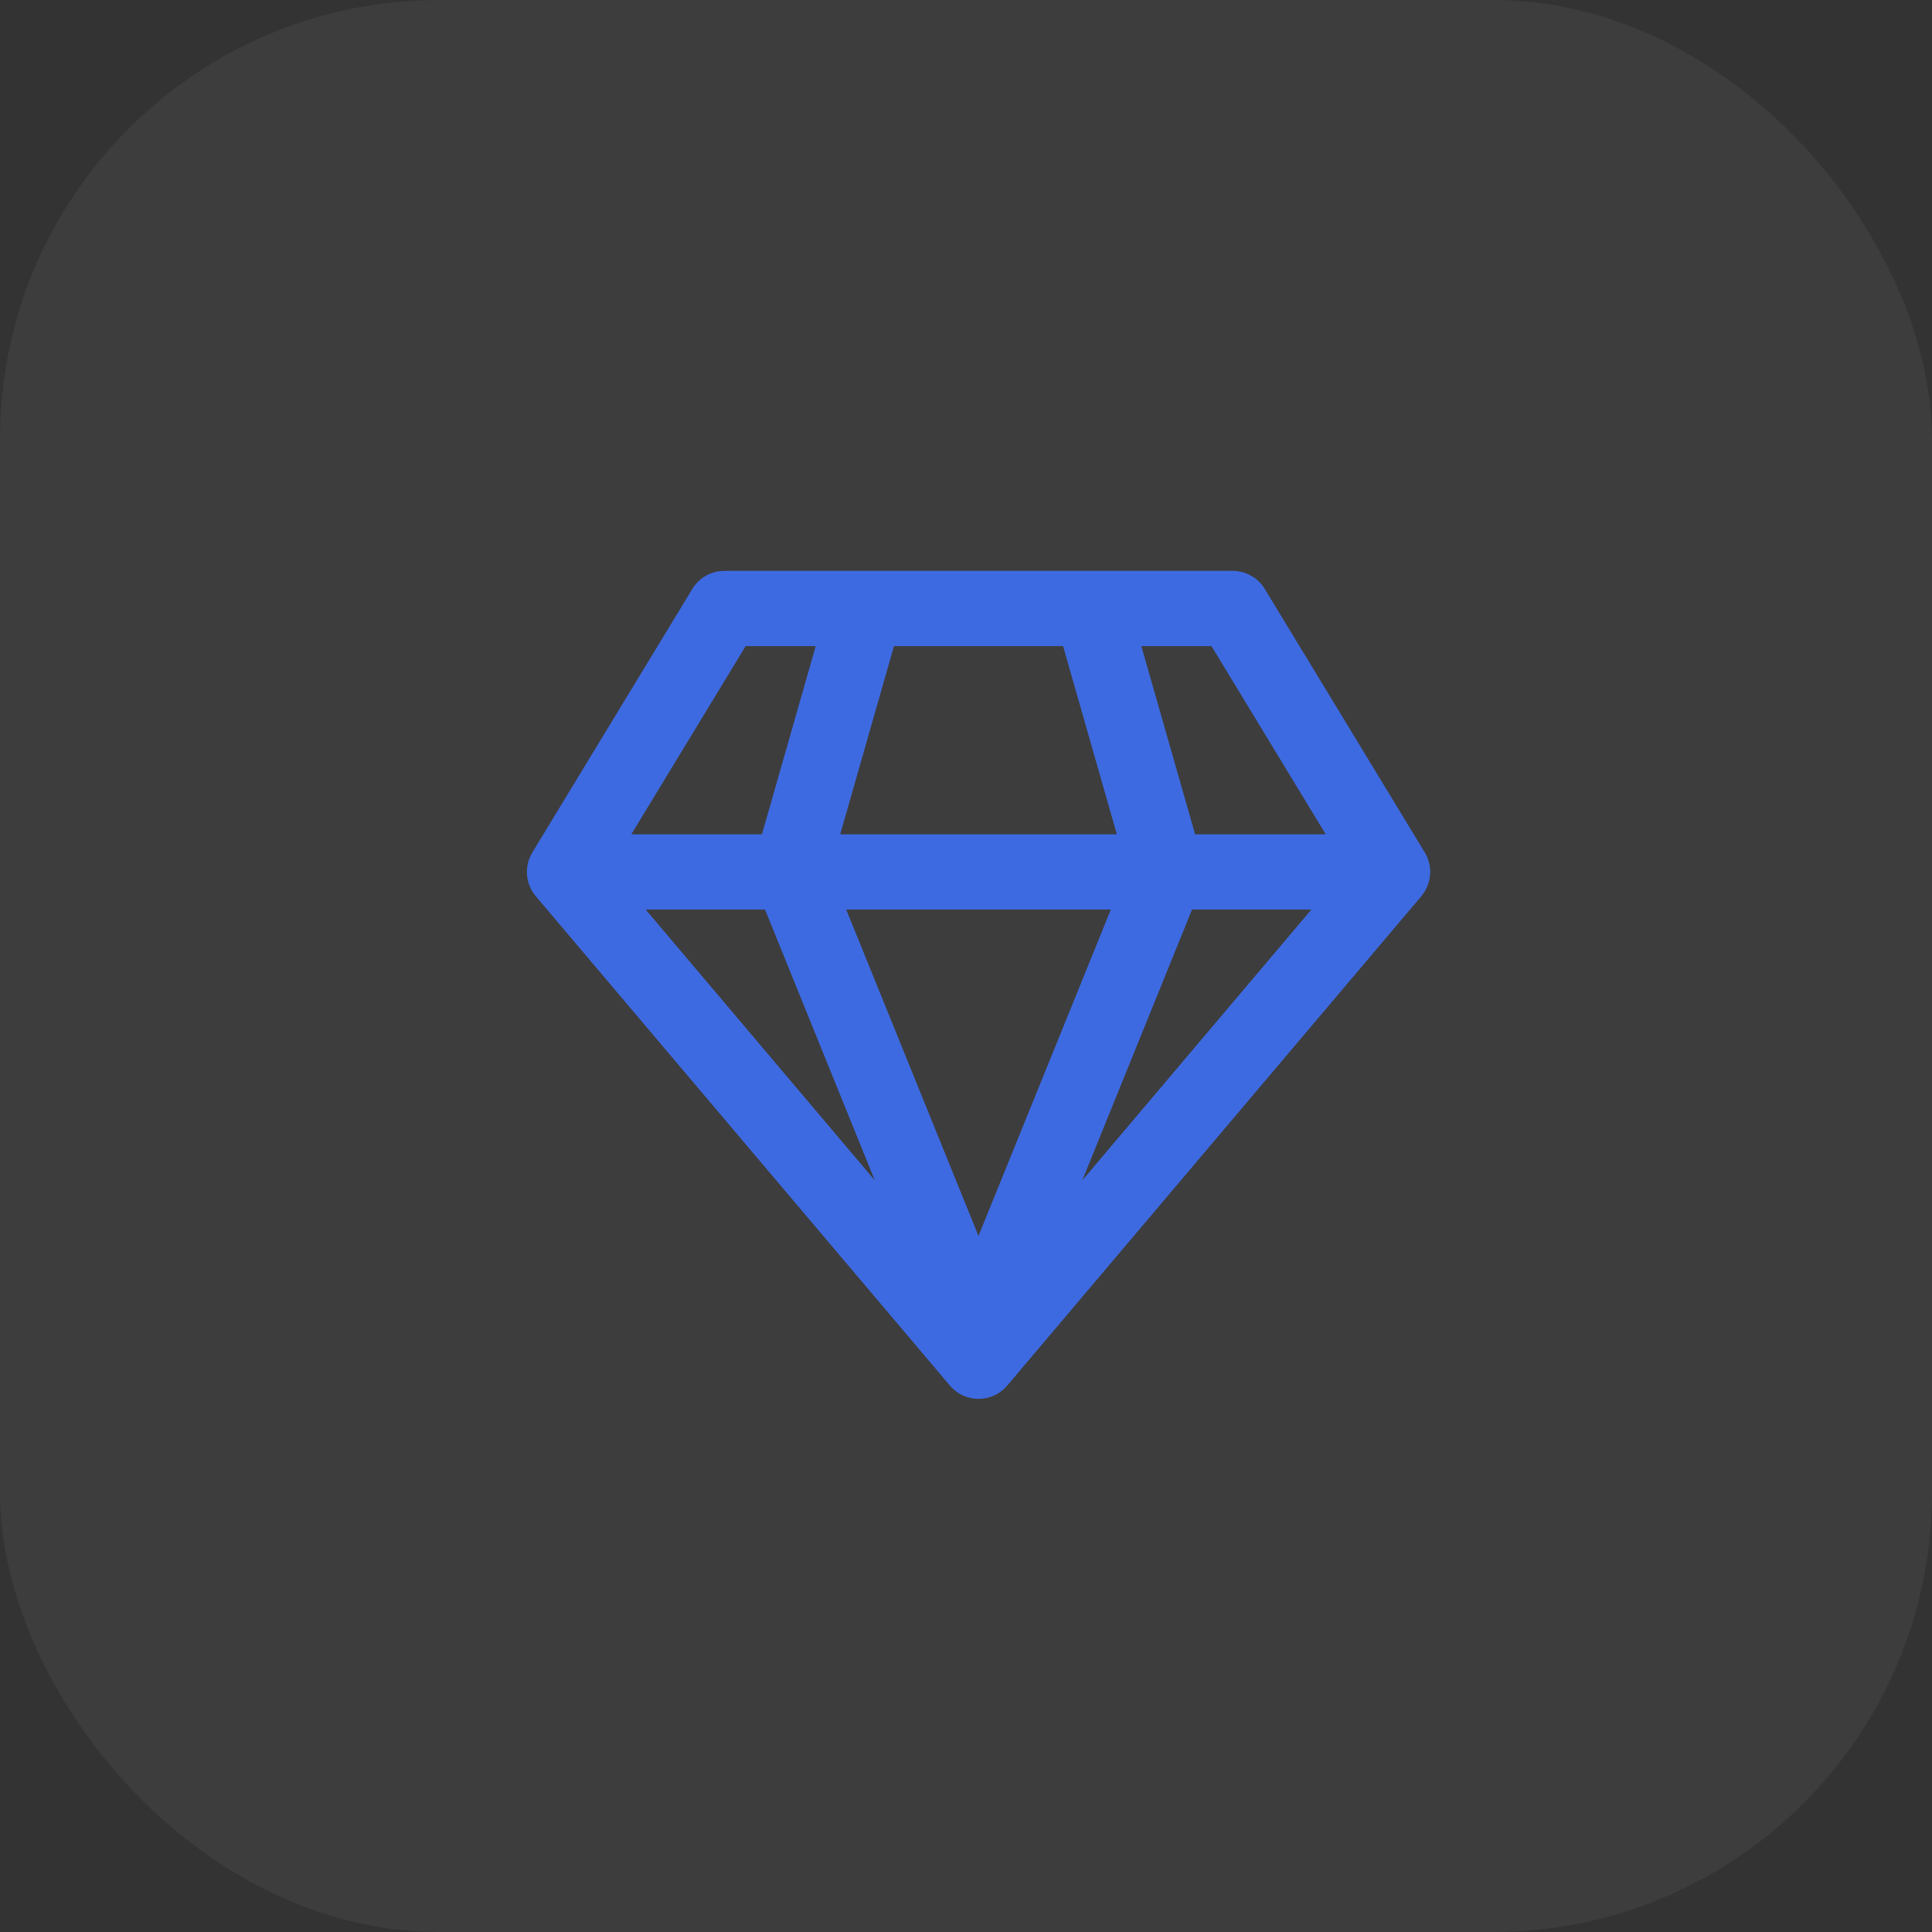 <?xml version="1.0" encoding="UTF-8"?> <svg xmlns="http://www.w3.org/2000/svg" width="36" height="36" viewBox="0 0 36 36" fill="none"><rect x="0" y="0" width="36" height="36" fill="#333333" stroke="none"/><rect width="36" height="36" rx="8.182" fill="white" fill-opacity="0.05"></rect><path d="M22.968 10.637C23.182 10.637 23.383 10.735 23.515 10.899L23.567 10.974L26.548 15.883C26.689 16.115 26.682 16.405 26.537 16.628L26.484 16.7L18.769 25.817C18.508 26.126 18.046 26.147 17.758 25.879L17.699 25.817L9.984 16.7C9.809 16.493 9.771 16.206 9.879 15.963L9.92 15.883L12.901 10.974C13.012 10.791 13.2 10.67 13.409 10.643L13.5 10.637H22.968ZM20.699 16.948H15.768L18.233 23.03L20.699 16.948ZM24.436 16.948H22.212L20.167 21.994L24.436 16.948ZM14.255 16.948H12.031L16.3 21.993L14.255 16.948ZM15.2 12.039H13.894L11.764 15.546H14.198L15.2 12.039ZM19.809 12.039H16.658L15.656 15.546H20.811L19.809 12.039ZM22.574 12.039H21.267L22.269 15.546H24.703L22.574 12.039Z" fill="#3E6AE1"></path></svg> 
